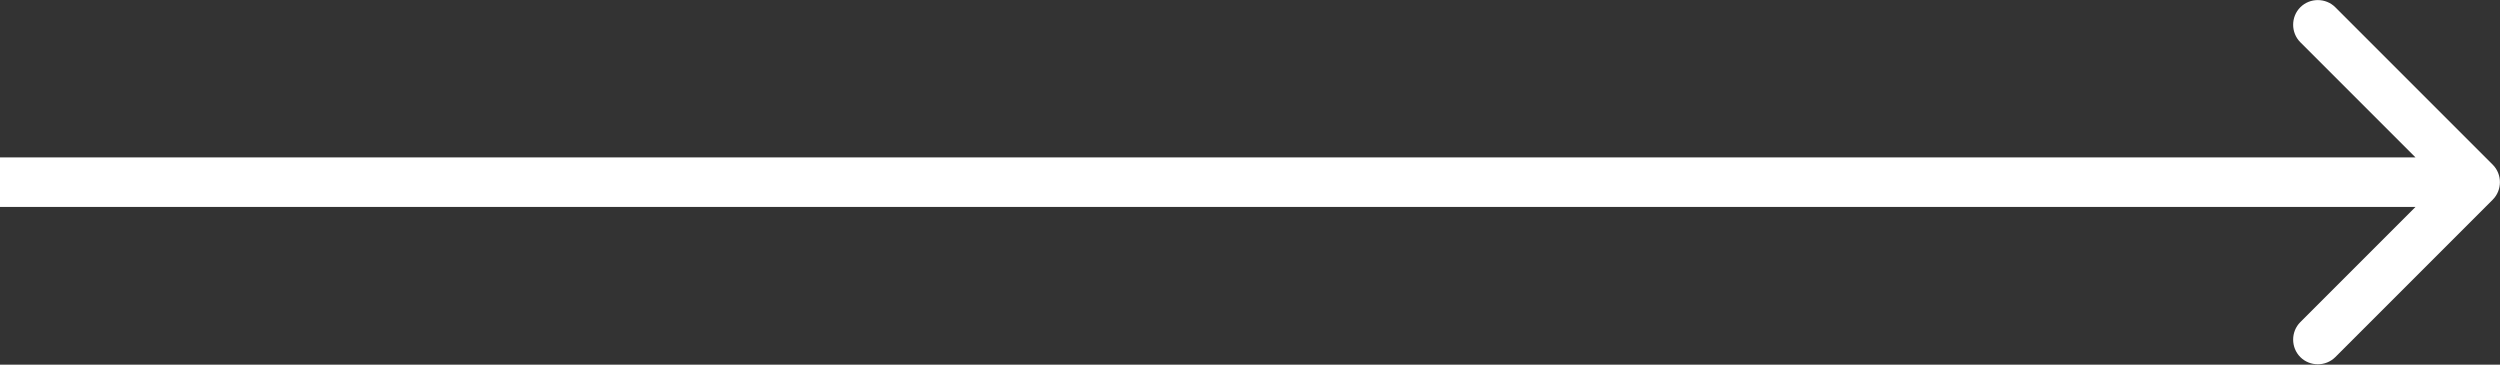 <?xml version="1.0" encoding="UTF-8"?>
<svg id="Layer_1" xmlns="http://www.w3.org/2000/svg" width="75.75" height="11.05" version="1.1" viewBox="0 0 75.75 11.05">
  <rect x="0" y="0" width="75.75" height="11.05" fill="#333333" stroke="none"/>
  <!-- Generator: Adobe Illustrator 29.1.0, SVG Export Plug-In . SVG Version: 2.1.0 Build 142)  -->
  <path d="M75.53,6.05c.29-.29.29-.77,0-1.06L70.76.22c-.29-.29-.77-.29-1.06,0-.29.29-.29.77,0,1.06l4.24,4.24-4.24,4.24c-.29.29-.29.77,0,1.06s.77.29,1.06,0l4.77-4.77ZM0,6.27h75s0-1.5,0-1.5H0s0,1.5,0,1.5Z" fill="#ffffff"/>
</svg>